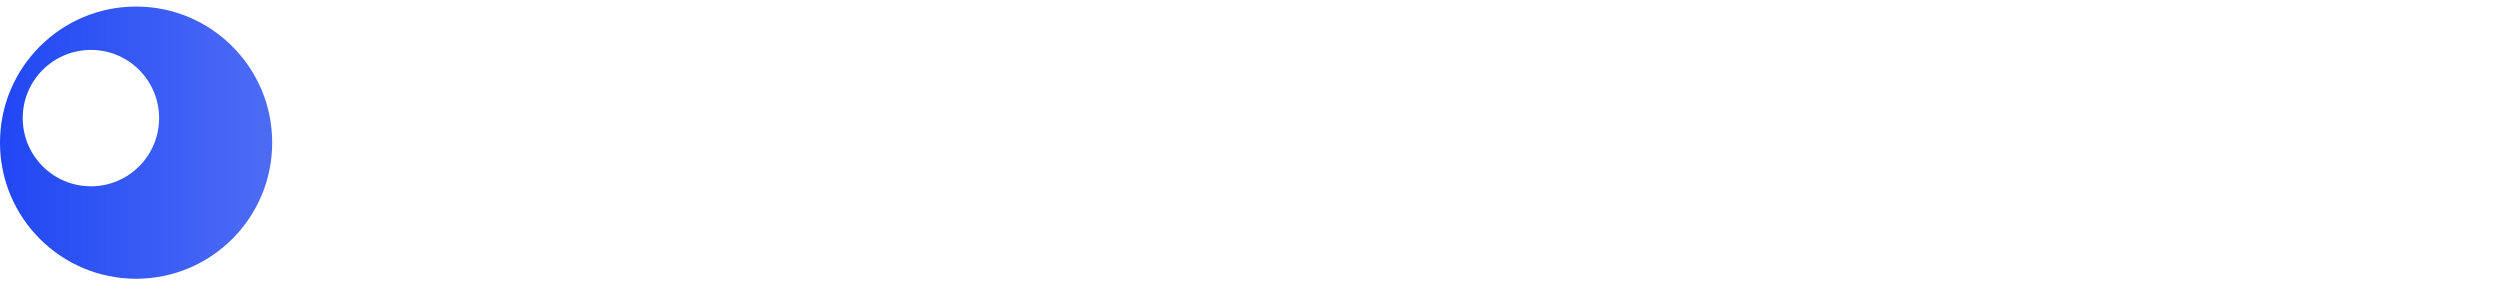 <svg width="266" height="32" viewBox="0 0 266 32" fill="none" xmlns="http://www.w3.org/2000/svg">
<g clip-path="url(#clip0_550_1351)">
<path fill-rule="evenodd" clip-rule="evenodd" d="M87.794 19.704C88.678 20.751 89.644 21.585 90.85 22.099C92.339 22.732 93.875 22.867 95.439 22.432C95.767 22.341 96.092 22.179 96.37 21.982C97.617 21.098 97.572 19.373 96.245 18.624C95.654 18.29 94.992 18.071 94.339 17.855C94.269 17.832 94.2 17.809 94.13 17.785C93.63 17.619 93.124 17.468 92.619 17.318L92.619 17.318L92.618 17.318C91.83 17.084 91.042 16.849 90.277 16.553C88.421 15.835 87.027 14.609 86.493 12.598C85.469 8.745 87.205 5.124 90.973 3.796C95.461 2.215 99.766 2.793 103.738 5.491C103.817 5.545 103.889 5.608 103.961 5.672L103.961 5.672C103.979 5.688 103.998 5.704 104.016 5.72C104.042 5.742 104.064 5.768 104.095 5.802L104.095 5.802C104.111 5.821 104.13 5.842 104.153 5.866L100.997 9.93C100.056 9.087 99.001 8.534 97.821 8.212C96.669 7.898 95.527 7.857 94.397 8.304C93.554 8.638 93.038 9.243 92.946 10.155C92.858 11.027 93.206 11.755 93.972 12.13C94.799 12.535 95.675 12.846 96.547 13.155C96.667 13.198 96.787 13.24 96.907 13.283C97.368 13.447 97.835 13.596 98.302 13.744C99.007 13.968 99.712 14.192 100.394 14.471C102.621 15.383 104.016 16.994 104.232 19.464C104.464 22.116 103.555 24.275 101.331 25.799C99.477 27.071 97.359 27.475 95.16 27.512C92.275 27.56 89.479 27.138 86.891 25.766C85.955 25.269 85.101 24.659 84.374 23.831L87.794 19.704ZM60.433 3.604V26.813H60.884C61.377 26.813 61.869 26.812 62.362 26.811C63.715 26.808 65.067 26.805 66.419 26.824C66.848 26.83 66.918 26.687 66.917 26.301C66.909 23.766 66.909 21.231 66.909 18.696V18.687C66.909 17.12 66.909 15.553 66.907 13.986C66.906 13.063 67.074 12.176 67.432 11.329C68.116 9.707 69.319 8.742 71.079 8.506C73.421 8.193 75.176 9.338 75.727 11.63C75.93 12.479 76.013 13.375 76.019 14.25C76.041 17.191 76.038 20.133 76.035 23.075C76.034 24.131 76.032 25.188 76.032 26.244L76.032 26.785H82.52V26.252L82.52 23.316C82.52 19.628 82.521 15.94 82.519 12.253C82.518 11.852 82.512 11.449 82.478 11.05C82.344 9.473 81.97 7.963 81.114 6.609C79.874 4.65 78.064 3.53 75.805 3.15C73.239 2.718 70.785 3.029 68.587 4.522C68.162 4.81 67.781 5.161 67.39 5.52C67.207 5.688 67.023 5.857 66.832 6.022L66.11 3.604H60.433ZM159.398 22.595C155.99 22.336 154.19 19.712 153.875 16.875H171.456C171.424 16.417 171.402 15.962 171.38 15.51L171.38 15.508C171.332 14.523 171.285 13.554 171.137 12.601C170.643 9.439 169.156 6.835 166.475 4.996C164.411 3.58 162.085 3.004 159.613 2.98C156.365 2.947 153.41 3.838 150.986 6.06C147.657 9.112 146.585 12.989 147.214 17.36C147.736 20.991 149.633 23.767 152.809 25.628C154.911 26.859 157.215 27.384 159.633 27.456C162.321 27.535 164.912 27.136 167.308 25.832C168.213 25.34 169.049 24.751 169.802 23.983L165.49 20.422C165.463 20.442 165.44 20.458 165.419 20.472C165.382 20.497 165.355 20.517 165.331 20.541C163.693 22.208 161.669 22.767 159.398 22.595ZM159.302 7.817C163.023 7.761 164.622 10.439 164.876 12.78H154.06C154.399 10.372 156.195 7.863 159.302 7.817ZM40.331 16.896H57.881C57.852 16.443 57.833 15.995 57.813 15.551L57.813 15.55L57.813 15.55L57.813 15.55L57.813 15.55C57.771 14.58 57.729 13.629 57.594 12.692C57.2 9.959 56.028 7.592 53.91 5.763C51.426 3.619 48.475 2.874 45.265 2.995C42.218 3.11 39.482 4.089 37.26 6.215C34.025 9.31 32.997 13.171 33.677 17.505C34.237 21.083 36.133 23.814 39.274 25.642C41.454 26.91 43.842 27.423 46.342 27.465C48.723 27.504 51.033 27.158 53.203 26.114C54.318 25.578 55.329 24.892 56.247 23.987L51.937 20.426C51.912 20.443 51.89 20.457 51.87 20.47C51.834 20.493 51.806 20.512 51.782 20.535C50.121 22.223 48.07 22.784 45.771 22.589C42.175 22.284 40.549 19.364 40.331 16.896ZM45.66 7.826C49.245 7.711 50.994 10.154 51.328 12.786H40.492C40.591 10.215 43.003 7.911 45.66 7.826ZM128.845 26.792C128.802 26.794 128.76 26.797 128.718 26.8L128.718 26.8C128.628 26.806 128.539 26.811 128.45 26.811C127.971 26.812 127.492 26.811 127.014 26.811C125.848 26.81 124.681 26.809 123.515 26.82C123.215 26.823 123.092 26.722 123.023 26.441C122.9 25.947 122.764 25.457 122.62 24.942L122.62 24.942C122.561 24.729 122.5 24.512 122.439 24.288C122.375 24.358 122.317 24.422 122.262 24.482L122.262 24.482C122.154 24.6 122.061 24.703 121.966 24.803C120.392 26.465 118.408 27.221 116.173 27.387C114.18 27.536 112.273 27.221 110.55 26.146C108.446 24.833 107.356 22.857 106.971 20.463C106.845 19.675 106.784 18.868 106.781 18.069C106.768 14.569 106.77 11.07 106.772 7.571C106.772 6.389 106.773 5.208 106.773 4.027V3.604H113.27V4.115C113.27 5.162 113.269 6.21 113.268 7.257C113.265 10.262 113.263 13.266 113.281 16.271C113.286 17.053 113.37 17.849 113.533 18.615C114.101 21.298 116.119 22.23 118.461 21.835C120.582 21.478 121.699 20.052 122.179 18.058C122.306 17.531 122.364 16.974 122.366 16.431C122.378 13.313 122.377 10.195 122.375 7.077C122.375 6.103 122.375 5.129 122.375 4.155L122.375 3.608H128.845V26.792ZM136.636 3.575H132.504V26.786H138.987L138.987 26.289C138.987 25.287 138.987 24.286 138.987 23.285C138.986 20.743 138.985 18.201 138.989 15.66C138.991 14.417 139.185 13.204 139.741 12.08C140.81 9.919 143.006 8.884 145.56 9.315C145.798 9.355 146.034 9.406 146.284 9.46C146.403 9.486 146.526 9.513 146.654 9.539L147.604 3.34C143.857 2.274 141.086 3.614 138.941 6.729C138.873 6.442 138.805 6.164 138.739 5.893C138.574 5.219 138.419 4.584 138.283 3.944C138.219 3.641 138.089 3.554 137.799 3.57C137.529 3.585 137.258 3.581 136.986 3.578C136.87 3.576 136.753 3.575 136.636 3.575Z" fill="white"/>
<path d="M177.081 3.387C177.409 3.387 177.714 3.372 178.015 3.396C178.095 3.403 178.2 3.516 178.23 3.602C178.268 3.709 178.242 3.839 178.242 3.96C178.242 11.661 178.242 19.362 178.241 27.063C178.241 27.757 178.315 27.675 177.617 27.682C177.447 27.683 177.277 27.682 177.081 27.682C177.081 19.566 177.081 11.5 177.081 3.387Z" fill="white"/>
<path fill-rule="evenodd" clip-rule="evenodd" d="M191.029 5.496H191.05V4.69C191.05 4.55 190.937 4.437 190.797 4.437L184.363 4.437V14.104H191.05V13.039H185.665V9.675H190.639V8.603H185.668V5.496H191.029ZM226.772 4.457H225.677V5.821H226.772V4.457ZM225.677 7.144H226.771V14.115H225.677V7.144ZM257.59 24.709C257.758 24.341 257.917 24.251 258.288 24.256C258.471 24.258 258.656 24.26 258.87 24.26C258.702 25.601 257.685 26.507 256.302 26.62C253.477 26.849 252.365 24.776 252.569 22.455C252.706 20.884 253.643 19.757 254.958 19.404C256.896 18.885 258.601 20.051 258.932 22.132C258.99 22.498 259.045 23.306 259.045 23.306H253.818C253.63 24.328 254.34 25.356 255.35 25.563C255.998 25.696 256.639 25.672 257.184 25.238C257.355 25.103 257.503 24.899 257.59 24.709ZM257.737 22.27C257.752 21.215 256.928 20.375 255.868 20.336C254.694 20.293 253.845 21.073 253.791 22.27H257.737ZM241.037 22.936C241.032 23.276 241.064 23.617 241.135 23.957C241.073 23.613 241.037 23.272 241.037 22.936ZM204.388 23.909C204.278 24.82 203.95 25.539 203.266 26.065C201.856 27.149 199.458 26.695 198.524 25.188C197.767 23.967 197.708 21.017 199.418 19.85C200.71 18.968 202.813 19.143 203.772 20.25C204.125 20.658 204.31 21.135 204.324 21.718C204.235 21.718 204.145 21.719 204.056 21.72C203.814 21.723 203.572 21.726 203.331 21.708C203.25 21.702 203.139 21.582 203.108 21.492C202.854 20.745 202.345 20.361 201.554 20.33C200.711 20.298 199.997 20.547 199.621 21.344C199.103 22.442 199.083 23.572 199.631 24.671C199.985 25.38 200.731 25.711 201.597 25.608C202.4 25.513 202.937 25.08 203.129 24.293C203.206 23.977 203.335 23.874 203.642 23.904C203.8 23.921 203.961 23.917 204.135 23.913C204.216 23.911 204.3 23.909 204.388 23.909ZM249.655 19.478H250.756V26.471H249.655V19.478ZM246.4 22.991L246.4 22.991V22.839L246.4 22.84V22.839C246.406 22.867 246.412 22.897 246.419 22.927L246.411 22.953C246.407 22.966 246.404 22.979 246.4 22.992V22.991ZM249.658 16.812H250.754V18.176H249.658V16.812ZM230.034 26.51H230.638C230.39 26.51 230.034 26.509 230.034 26.509V26.51ZM195.855 23.318C196.966 23.318 196.982 23.315 196.799 22.217C196.585 20.924 195.999 19.851 194.678 19.442C193.424 19.053 192.267 19.335 191.334 20.313C190.074 21.635 190.071 24.346 191.321 25.677C192.359 26.781 194.454 26.977 195.68 26.083C196.283 25.644 196.607 25.041 196.751 24.262C196.655 24.262 196.562 24.261 196.471 24.261C196.234 24.258 196.014 24.256 195.794 24.271C195.714 24.276 195.589 24.369 195.572 24.443C195.33 25.446 194.208 25.795 193.175 25.558C192.178 25.33 191.509 24.356 191.665 23.318H195.855ZM193.664 20.328C194.75 20.35 195.623 21.222 195.59 22.273H191.655C191.657 21.144 192.535 20.306 193.664 20.328ZM190.004 16.809H191.055H191.063V17.623C191.063 17.763 190.95 17.876 190.81 17.876C190.81 17.876 188.878 17.866 188.271 17.867C187.924 17.868 187.814 17.947 187.816 18.31C187.829 20.244 187.827 22.179 187.826 24.113C187.825 24.733 187.825 25.352 187.825 25.972L187.825 26.47H186.536L186.53 25.999C186.53 25.999 186.523 20.864 186.536 18.297C186.537 17.966 186.448 17.858 186.111 17.867C185.665 17.88 185.218 17.878 184.772 17.876H184.772H184.772H184.772H184.772H184.772H184.772H184.772H184.772H184.772H184.772H184.772H184.772H184.772H184.772H184.772H184.772C184.403 17.875 184.033 17.873 183.664 17.88C183.447 17.883 183.325 17.836 183.298 17.67L183.296 17.662L183.296 17.657C183.293 17.643 183.292 17.629 183.292 17.615V16.809H183.299H184.351H190.004ZM198.552 8.93C198.536 8.351 198.316 7.873 197.887 7.524C197.637 7.321 197.335 7.192 197.019 7.127C196.75 7.072 196.482 7.044 196.219 7.046L196.221 7.044C196.221 7.044 194.746 6.897 193.853 8.079V7.093H193.025C192.885 7.093 192.771 7.206 192.771 7.346L192.781 14.111H193.901C193.901 14.111 193.937 10.803 193.937 10.504C193.94 10.41 193.942 10.322 193.946 10.241C193.946 10.219 193.948 10.197 193.95 10.174L193.95 10.174L193.951 10.158L193.954 10.127C193.955 10.108 193.956 10.09 193.958 10.072L193.96 10.051L193.962 10.036C194.174 8.121 195.678 7.969 195.921 7.956C196.11 7.955 196.3 7.977 196.484 8.027C197.145 8.207 197.429 8.69 197.429 9.639C197.43 10.816 197.429 14.099 197.429 14.099H198.566C198.566 14.099 198.597 10.639 198.552 8.93ZM205.752 7.871V4.461H206.882V14.112H205.777V13.386C205.777 13.386 205.147 13.871 204.8 14.026C204.796 14.027 204.792 14.029 204.789 14.03C204.786 14.032 204.783 14.033 204.78 14.034C204.673 14.081 204.564 14.121 204.452 14.154C204.416 14.166 204.38 14.176 204.343 14.186C204.322 14.192 204.301 14.197 204.281 14.202L204.259 14.207L204.232 14.214C204.072 14.25 203.907 14.274 203.74 14.283H203.735C203.677 14.287 203.621 14.288 203.563 14.288C201.959 14.288 200.622 13.033 200.313 11.364V11.363C200.308 11.341 200.305 11.319 200.302 11.298L200.302 11.297C200.264 11.079 200.245 10.854 200.245 10.625C200.245 10.606 200.245 10.588 200.246 10.569C200.273 8.57 201.746 6.961 203.563 6.961C203.897 6.961 204.219 7.015 204.523 7.116C204.983 7.269 205.4 7.529 205.752 7.871ZM205.479 11.955L205.482 11.95C205.663 11.59 205.772 11.171 205.786 10.723V10.72C205.786 10.715 205.786 10.709 205.786 10.704L205.787 10.695L205.787 10.687C205.788 10.668 205.788 10.647 205.788 10.625C205.788 10.609 205.788 10.594 205.787 10.579C205.781 10.136 205.682 9.722 205.512 9.362C205.149 8.589 204.463 8.068 203.676 8.068C202.559 8.068 201.645 9.119 201.57 10.448C201.567 10.501 201.565 10.554 201.565 10.607V10.625C201.565 10.652 201.565 10.679 201.566 10.706C201.573 10.905 201.597 11.105 201.641 11.305C201.649 11.337 201.657 11.371 201.665 11.404C201.666 11.412 201.668 11.418 201.671 11.425C201.737 11.684 201.836 11.942 201.967 12.199C202.299 12.852 202.869 13.15 203.566 13.179C203.584 13.179 203.603 13.179 203.622 13.179L203.623 13.179C203.629 13.179 203.635 13.18 203.641 13.18L203.651 13.18L203.66 13.18C203.703 13.18 203.746 13.178 203.788 13.175C203.794 13.175 203.8 13.174 203.806 13.174C203.844 13.171 203.882 13.167 203.919 13.161L203.93 13.16C203.969 13.154 204.006 13.148 204.044 13.14L204.05 13.139L204.056 13.137C204.08 13.132 204.104 13.127 204.127 13.121L204.121 13.123L204.103 13.127L204.113 13.125L204.138 13.118L204.15 13.115L204.129 13.12C204.144 13.117 204.16 13.113 204.175 13.108C204.184 13.106 204.194 13.103 204.204 13.1C204.769 12.933 205.24 12.516 205.479 11.955ZM210.186 16.776V13.366C210.538 13.708 210.955 13.968 211.416 14.121C211.719 14.222 212.041 14.276 212.375 14.276C214.192 14.276 215.665 12.667 215.692 10.668C215.693 10.649 215.693 10.631 215.693 10.612C215.693 10.383 215.674 10.158 215.637 9.94C215.633 9.918 215.63 9.896 215.626 9.874V9.873C215.316 8.204 213.979 6.949 212.375 6.949C212.317 6.949 212.261 6.95 212.203 6.954H212.198C212.031 6.963 211.867 6.987 211.706 7.023L211.682 7.029L211.657 7.035L211.657 7.035C211.637 7.04 211.616 7.045 211.595 7.051C211.558 7.061 211.522 7.071 211.486 7.083C211.374 7.116 211.265 7.156 211.158 7.203C211.155 7.204 211.152 7.205 211.15 7.206L211.15 7.206C211.146 7.208 211.142 7.21 211.138 7.211C210.791 7.366 210.161 7.85 210.161 7.85V7.125H209.057V16.776H210.186ZM210.456 9.287L210.459 9.282C210.698 8.721 211.169 8.304 211.734 8.138C211.744 8.134 211.754 8.131 211.763 8.129C211.803 8.118 211.842 8.108 211.882 8.1L211.888 8.098L211.894 8.097C211.932 8.089 211.97 8.083 212.008 8.077L212.019 8.076C212.056 8.07 212.094 8.066 212.132 8.063L212.14 8.063L212.15 8.062C212.192 8.059 212.235 8.057 212.278 8.057L212.284 8.057L212.297 8.057L212.297 8.057C212.303 8.057 212.31 8.058 212.316 8.058C212.335 8.058 212.354 8.058 212.373 8.058C213.069 8.087 213.639 8.385 213.972 9.038C214.102 9.295 214.201 9.553 214.268 9.812C214.27 9.819 214.272 9.825 214.273 9.833C214.282 9.866 214.29 9.9 214.297 9.932C214.341 10.132 214.366 10.332 214.372 10.531C214.374 10.558 214.374 10.585 214.374 10.612V10.63C214.374 10.683 214.371 10.736 214.368 10.789C214.293 12.118 213.379 13.169 212.262 13.169C211.475 13.169 210.789 12.648 210.426 11.875C210.257 11.515 210.157 11.101 210.151 10.658C210.151 10.643 210.151 10.628 210.151 10.612C210.15 10.59 210.151 10.569 210.151 10.55C210.151 10.544 210.152 10.539 210.152 10.533C210.152 10.528 210.152 10.522 210.152 10.517V10.514C210.166 10.066 210.275 9.647 210.456 9.287ZM211.817 8.115L211.791 8.121C211.803 8.118 211.814 8.115 211.825 8.112L211.836 8.11L211.817 8.115ZM241.036 22.908V22.736C241.036 22.21 241.148 21.711 241.35 21.265C241.34 21.288 241.331 21.313 241.323 21.337L241.323 21.337L241.323 21.337L241.323 21.338C241.141 21.866 241.043 22.4 241.037 22.936L241.036 22.926L241.036 22.917L241.036 22.908ZM247.477 19.543H246.428L246.417 20.16C246.417 20.16 245.701 19.64 245.276 19.516C245.193 19.493 245.109 19.472 245.026 19.453C245.024 19.453 245.022 19.453 245.021 19.452C243.644 19.059 241.956 19.723 241.367 21.314C241.357 21.338 241.349 21.362 241.34 21.387C241.159 21.915 241.061 22.449 241.054 22.985C241.055 23.321 241.09 23.662 241.153 24.006C241.154 24.01 241.154 24.014 241.155 24.018C241.187 24.166 241.225 24.314 241.271 24.462C241.69 25.806 242.775 26.596 244.18 26.601C245.075 26.605 246.395 25.543 246.395 25.543C246.395 25.543 246.388 25.789 246.384 25.911C246.367 26.329 246.332 26.739 246.21 27.12C245.942 27.962 245.108 28.457 244.263 28.479C244.241 28.479 244.219 28.48 244.195 28.48C244.164 28.48 244.133 28.479 244.1 28.477C242.87 28.439 242.387 27.452 242.332 27.329C242.33 27.325 242.328 27.322 242.327 27.32C242.326 27.317 242.326 27.316 242.326 27.316C242.326 27.316 241.686 27.304 241.334 27.307C241.393 28.158 241.824 28.7 242.524 29.017C243.583 29.497 244.68 29.493 245.771 29.134C246.471 28.903 246.98 28.418 247.197 27.716C247.316 27.33 247.414 26.925 247.462 26.52C247.48 26.371 247.491 26.221 247.493 26.073C247.509 25.157 247.477 19.543 247.477 19.543ZM246.417 23.041V23.479C246.417 24.37 245.923 25.139 245.207 25.494C245.052 25.571 244.889 25.628 244.716 25.664L244.683 25.67C244.669 25.673 244.655 25.675 244.641 25.678C244.637 25.678 244.634 25.678 244.631 25.679L244.631 25.679C244.616 25.681 244.602 25.683 244.587 25.685C244.573 25.686 244.559 25.688 244.545 25.69L244.538 25.691L244.529 25.692L244.529 25.692C244.522 25.692 244.516 25.693 244.508 25.694C244.464 25.698 244.42 25.7 244.374 25.701C244.333 25.703 244.292 25.704 244.251 25.701H244.227L244.211 25.701L244.202 25.701L244.195 25.7C243.733 25.672 243.312 25.488 242.977 25.195C242.973 25.193 242.97 25.189 242.967 25.188C242.505 24.778 242.211 24.165 242.211 23.479V22.64C242.211 22.034 242.44 21.485 242.812 21.085C243.163 20.62 243.695 20.378 244.356 20.377C245.077 20.376 245.623 20.665 245.959 21.254C246.246 21.633 246.417 22.115 246.417 22.64V22.888L246.42 22.901L246.42 22.902L246.423 22.916C246.427 22.936 246.431 22.956 246.436 22.976L246.428 23.002C246.425 23.015 246.421 23.028 246.417 23.041ZM239.838 7.458C239.838 7.452 239.838 7.447 239.838 7.441C239.838 7.346 239.824 7.274 239.795 7.222L239.795 7.222C239.794 7.221 239.794 7.22 239.794 7.219C239.747 7.153 239.671 7.11 239.585 7.11H239.272C239.12 7.114 238.966 7.114 238.807 7.111C238.692 7.109 238.451 7.108 238.451 7.108L238.426 5.255C238.426 5.115 238.313 5.002 238.172 5.002H237.261L237.263 7.107H236.099V8.13H237.269C237.269 8.13 237.267 11.448 237.28 12.838C237.285 13.325 237.391 13.797 237.915 13.988C238.416 14.17 238.935 14.15 239.455 14.132H239.455H239.455H239.455H239.455H239.455H239.455H239.455H239.455H239.455H239.455C239.572 14.127 239.688 14.123 239.805 14.121V13.114C239.732 13.114 239.663 13.114 239.596 13.114C239.468 13.114 239.347 13.115 239.226 13.114C238.532 13.108 238.43 13.01 238.428 12.327C238.426 11.069 238.453 8.14 238.453 8.14C238.453 8.14 239.388 8.14 239.467 8.14H239.585C239.686 8.14 239.773 8.081 239.814 7.995C239.827 7.926 239.829 7.826 239.832 7.681C239.834 7.62 239.835 7.553 239.838 7.476C239.838 7.47 239.838 7.464 239.838 7.458L239.838 7.458ZM239.585 8.141C239.552 8.142 239.515 8.141 239.472 8.141L239.467 8.141H239.585ZM234.713 14.051C234.724 14.02 234.733 13.995 234.733 13.97C234.732 13.497 234.733 13.023 234.734 12.549V12.549V12.549V12.549V12.549V12.549V12.548V12.548V12.548C234.737 11.364 234.74 10.178 234.709 8.995C234.683 7.986 234.179 7.344 233.331 7.085C232.896 6.951 232.351 6.891 231.815 6.98C231.815 6.98 231.814 6.98 231.81 6.981H231.808C231.804 6.982 231.798 6.983 231.79 6.984L231.762 6.989C231.546 7.03 231.332 7.095 231.129 7.189C230.724 7.364 230.249 7.672 230.029 8.193C230.032 7.922 230.022 7.178 230.022 7.178H229.216C229.076 7.178 228.962 7.292 228.962 7.432V14.114H230.097C230.097 14.114 230.104 10.704 230.105 10.464C230.107 10.376 230.11 10.289 230.113 10.201C230.131 9.8 230.224 9.375 230.384 9.001C230.591 8.572 230.881 8.323 231.145 8.178C231.335 8.081 231.545 8.015 231.763 7.981C231.793 7.978 231.809 7.978 231.809 7.978L231.808 7.974C232.085 7.938 232.371 7.952 232.641 8.025C233.302 8.206 233.591 8.693 233.593 9.638C233.593 10.53 233.593 11.422 233.593 12.314L233.593 13.651V14.109H234.695C234.701 14.087 234.707 14.068 234.713 14.051ZM219.725 26.341C219.725 26.366 219.717 26.39 219.706 26.422L219.706 26.422L219.706 26.422C219.7 26.439 219.694 26.458 219.687 26.48H218.586V26.022L218.586 24.684C218.586 23.793 218.586 22.901 218.586 22.009C218.584 21.064 218.295 20.577 217.634 20.396C217.364 20.323 217.077 20.308 216.801 20.345L216.802 20.349C216.802 20.349 216.785 20.349 216.756 20.352C216.538 20.386 216.328 20.452 216.138 20.549C215.873 20.693 215.584 20.942 215.377 21.372C215.217 21.746 215.124 22.171 215.106 22.572C215.103 22.66 215.1 22.747 215.097 22.835C215.097 23.075 215.09 26.485 215.09 26.485H213.955V19.803C213.955 19.663 214.069 19.549 214.208 19.549H215.015C215.015 19.549 215.025 20.293 215.021 20.564C215.242 20.042 215.716 19.735 216.122 19.56C216.325 19.466 216.539 19.401 216.755 19.36L216.783 19.355L216.783 19.355C216.791 19.354 216.797 19.353 216.801 19.352H216.803L216.806 19.351L216.808 19.351C217.343 19.261 217.889 19.322 218.324 19.456C219.171 19.715 219.676 20.357 219.702 21.366C219.733 22.549 219.73 23.735 219.727 24.92L219.727 24.922V24.922V24.923V24.923V24.923V24.923V24.923C219.726 25.396 219.724 25.869 219.725 26.341ZM230.918 26.51C231.058 26.51 231.171 26.396 231.171 26.257L231.163 17.024C231.163 16.885 231.049 16.771 230.909 16.771H230.034V26.508L230.918 26.51ZM244.161 28.431C244.134 28.431 244.108 28.43 244.083 28.428C244.115 28.43 244.146 28.431 244.177 28.431H244.161ZM217.057 10.63C217.057 8.601 218.586 6.956 220.473 6.956C222.359 6.956 223.889 8.601 223.889 10.63C223.889 12.658 222.359 14.303 220.473 14.303C218.586 14.303 217.057 12.658 217.057 10.63ZM218.361 10.63C218.361 12.041 219.307 13.185 220.473 13.185C221.639 13.185 222.584 12.041 222.584 10.63C222.584 9.218 221.639 8.074 220.473 8.074C219.307 8.074 218.361 9.218 218.361 10.63ZM224.881 19.301C222.995 19.301 221.465 20.946 221.465 22.975C221.465 25.003 222.995 26.648 224.881 26.648C226.768 26.648 228.297 25.003 228.297 22.975C228.297 20.946 226.768 19.301 224.881 19.301ZM224.881 25.53C223.715 25.53 222.77 24.386 222.77 22.975C222.77 21.563 223.715 20.419 224.881 20.419C226.047 20.419 226.993 21.563 226.993 22.975C226.993 24.386 226.047 25.53 224.881 25.53ZM232.962 22.975C232.962 20.946 234.491 19.301 236.378 19.301C238.264 19.301 239.794 20.946 239.794 22.975C239.794 25.003 238.264 26.648 236.378 26.648C234.491 26.648 232.962 25.003 232.962 22.975ZM234.267 22.975C234.267 24.386 235.212 25.53 236.378 25.53C237.544 25.53 238.489 24.386 238.489 22.975C238.489 21.563 237.544 20.419 236.378 20.419C235.212 20.419 234.267 21.563 234.267 22.975ZM266.07 24.315L266.069 24.316C266.027 23.737 265.726 23.173 265.071 22.861C264.762 22.715 264.427 22.621 264.094 22.528C264.001 22.502 263.909 22.476 263.818 22.449C263.596 22.384 263.371 22.324 263.147 22.264C262.778 22.165 262.409 22.066 262.049 21.942C261.794 21.854 261.586 21.689 261.509 21.439L261.508 21.436C261.503 21.42 261.499 21.403 261.495 21.386C261.444 21.115 261.562 20.448 262.765 20.395L262.823 20.393L262.829 20.393C262.847 20.393 262.864 20.392 262.882 20.392L262.895 20.392L262.913 20.391L262.931 20.391C263.866 20.395 264.292 20.858 264.476 21.184C264.567 21.362 264.606 21.5 264.606 21.5H265.73C265.73 20.691 265.388 20.174 264.942 19.844C264.761 19.71 264.564 19.608 264.366 19.529C264.139 19.438 263.911 19.378 263.706 19.34C263.676 19.334 263.645 19.328 263.615 19.323L263.604 19.321C263.574 19.316 263.544 19.311 263.516 19.307C263.502 19.304 263.488 19.303 263.475 19.301L263.471 19.301L263.453 19.298L263.428 19.296C263.418 19.293 263.408 19.292 263.398 19.291C263.395 19.291 263.392 19.291 263.389 19.29C263.383 19.29 263.378 19.289 263.372 19.289L263.33 19.285C263.312 19.283 263.294 19.281 263.277 19.28C263.255 19.277 263.234 19.276 263.214 19.274L263.208 19.274C263.192 19.273 263.177 19.272 263.162 19.271C263.15 19.27 263.138 19.27 263.127 19.269L263.104 19.268L263.097 19.268C263.079 19.267 263.062 19.266 263.046 19.266C262.975 19.264 262.935 19.265 262.935 19.265C262.935 19.265 261.44 19.224 260.677 20.102L260.664 20.117L260.66 20.121C260.379 20.436 260.239 20.844 260.24 21.327C260.241 21.337 260.241 21.346 260.241 21.356L260.241 21.36L260.241 21.364L260.242 21.364C260.256 22.052 260.582 22.553 261.198 22.82C261.554 22.975 261.932 23.081 262.309 23.188L262.31 23.188C262.46 23.23 262.61 23.273 262.758 23.318C262.92 23.367 263.084 23.412 263.247 23.457C263.574 23.546 263.9 23.636 264.213 23.759C264.677 23.94 264.837 24.195 264.827 24.598V24.598C264.826 24.625 264.825 24.652 264.823 24.68C264.821 24.707 264.818 24.734 264.814 24.76C264.812 24.771 264.809 24.783 264.807 24.795L264.805 24.805C264.673 25.368 263.949 25.622 263.152 25.632C262.86 25.631 262.569 25.59 262.278 25.505C262.192 25.48 262.112 25.451 262.035 25.417C261.267 25.034 261.263 24.276 261.263 24.276H260.877C260.711 24.271 260.545 24.273 260.379 24.275L260.379 24.275C260.296 24.276 260.213 24.276 260.131 24.276C260.131 24.276 259.824 26.546 262.891 26.646L262.909 26.647C262.972 26.649 263.036 26.65 263.103 26.65C266.396 26.65 266.07 24.315 266.07 24.315ZM210.43 19.42C211.278 19.68 211.782 20.321 211.808 21.33C211.852 22.988 211.794 26.445 211.794 26.445H210.692C210.692 26.445 210.693 23.311 210.692 21.974C210.69 21.029 210.401 20.542 209.74 20.361C209.47 20.288 209.184 20.273 208.907 20.309L208.909 20.314C208.909 20.314 208.892 20.314 208.862 20.317C208.644 20.351 208.434 20.417 208.244 20.514C207.98 20.658 207.69 20.907 207.483 21.337C207.323 21.711 207.23 22.136 207.212 22.537C207.209 22.625 207.206 22.712 207.204 22.799C207.203 23.039 207.196 26.45 207.196 26.45H206.061V17.062C206.061 16.924 206.173 16.812 206.311 16.812H207.121H207.124V17.864C207.127 18.902 207.13 20.357 207.128 20.529C207.348 20.007 207.823 19.7 208.228 19.525C208.431 19.43 208.645 19.366 208.861 19.325C208.872 19.323 208.881 19.321 208.889 19.32C208.897 19.319 208.903 19.317 208.907 19.317H208.909C208.913 19.316 208.914 19.316 208.914 19.316C209.45 19.226 209.995 19.287 210.43 19.42Z" fill="white"/>
<circle cx="14.481" cy="15.178" r="14.481" fill="url(#paint0_linear_550_1351)"/>
<mask id="mask0_550_1351" style="mask-type:alpha" maskUnits="userSpaceOnUse" x="0" y="0" width="29" height="30">
<circle cx="14.481" cy="15.178" r="14.481" fill="url(#paint1_linear_550_1351)"/>
</mask>
<g mask="url(#mask0_550_1351)">
<g filter="url(#filter0_f_550_1351)">
<circle cx="9.673" cy="12.566" r="7.255" fill="white"/>
</g>
</g>
</g>
<defs>
<filter id="filter0_f_550_1351" x="-9.673" y="-6.779" width="38.691" height="38.691" filterUnits="userSpaceOnUse" color-interpolation-filters="sRGB">
<feFlood flood-opacity="0" result="BackgroundImageFix"/>
<feBlend mode="normal" in="SourceGraphic" in2="BackgroundImageFix" result="shape"/>
<feGaussianBlur stdDeviation="6.045" result="effect1_foregroundBlur_550_1351"/>
</filter>
<linearGradient id="paint0_linear_550_1351" x1="5.39449e-08" y1="15.178" x2="28.962" y2="15.178" gradientUnits="userSpaceOnUse">
<stop stop-color="#2047F4"/>
<stop offset="1" stop-color="#4D6CF5"/>
</linearGradient>
<linearGradient id="paint1_linear_550_1351" x1="5.39449e-08" y1="15.178" x2="28.962" y2="15.178" gradientUnits="userSpaceOnUse">
<stop stop-color="#2047F4"/>
<stop offset="1" stop-color="#4D6CF5"/>
</linearGradient>
<clipPath id="clip0_550_1351">
<rect width="266" height="31.189" fill="white" transform="translate(0 0.476)"/>
</clipPath>
</defs>
</svg>
